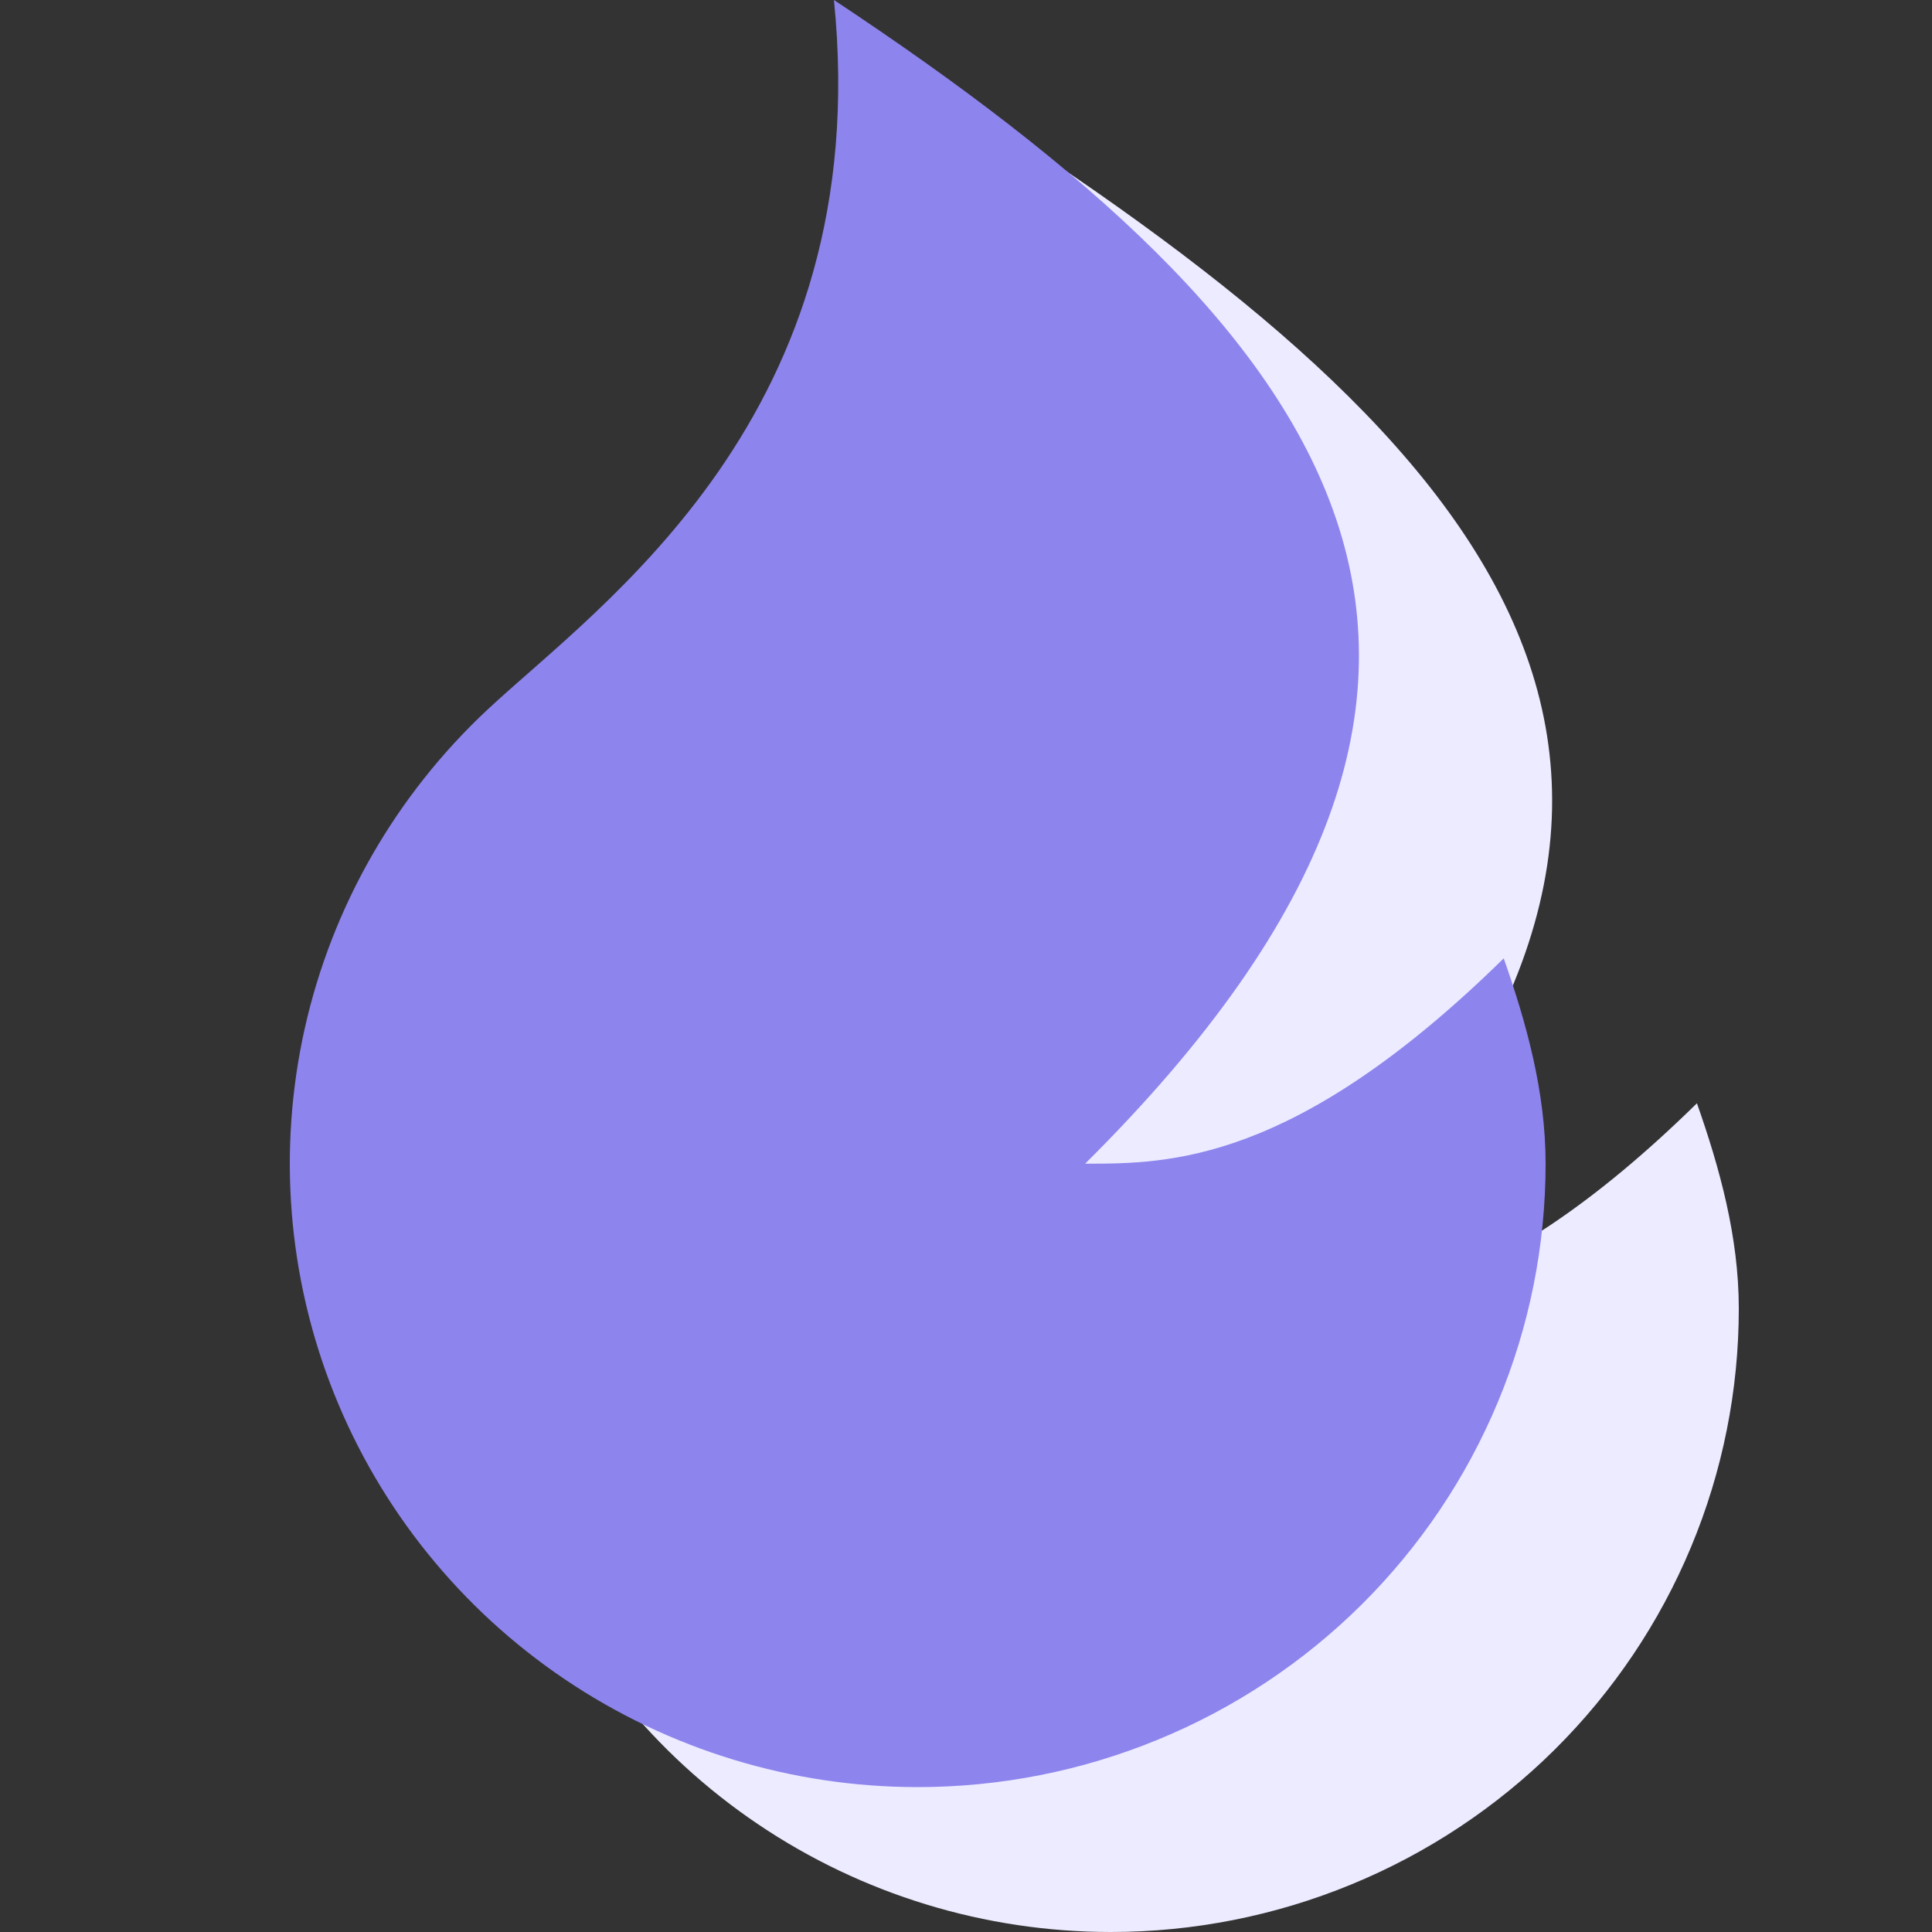 <svg width="40" height="40" viewBox="0 0 40 40" fill="none" xmlns="http://www.w3.org/2000/svg">
<rect x="0" y="0" width="40" height="40" fill="#333333" stroke="none"/>
<g id="Frame">
<path id="Vector" d="M22.999 40C20.394 40 17.849 39.223 15.695 37.769C13.54 36.316 11.875 34.253 10.915 31.849C9.955 29.445 9.745 26.809 10.311 24.285C10.878 21.761 12.196 19.464 14.093 17.692C16.419 15.518 22.133 11.605 21.266 3C31.666 9.884 36.867 16.767 26.466 27.093C28.2 27.093 30.8 27.093 35.133 22.842C35.601 24.173 36 25.603 36 27.093C36 28.788 35.664 30.466 35.01 32.032C34.357 33.598 33.399 35.021 32.192 36.22C30.985 37.418 29.552 38.369 27.974 39.017C26.397 39.666 24.707 40 22.999 40Z" fill="#ECEBFF"/>
<path id="Vector_2" d="M18.999 37C16.394 37 13.85 36.223 11.695 34.769C9.54 33.316 7.875 31.253 6.915 28.849C5.955 26.445 5.745 23.809 6.311 21.285C6.878 18.761 8.196 16.464 10.093 14.692C12.419 12.518 18.133 8.605 17.266 0C27.666 6.884 32.867 13.767 22.466 24.093C24.2 24.093 26.8 24.093 31.133 19.842C31.601 21.173 32 22.603 32 24.093C32 25.788 31.664 27.466 31.01 29.032C30.357 30.598 29.399 32.021 28.192 33.22C26.985 34.418 25.552 35.369 23.974 36.017C22.397 36.666 20.707 37 18.999 37Z" fill="#8D84ED"/>
</g>
</svg>
